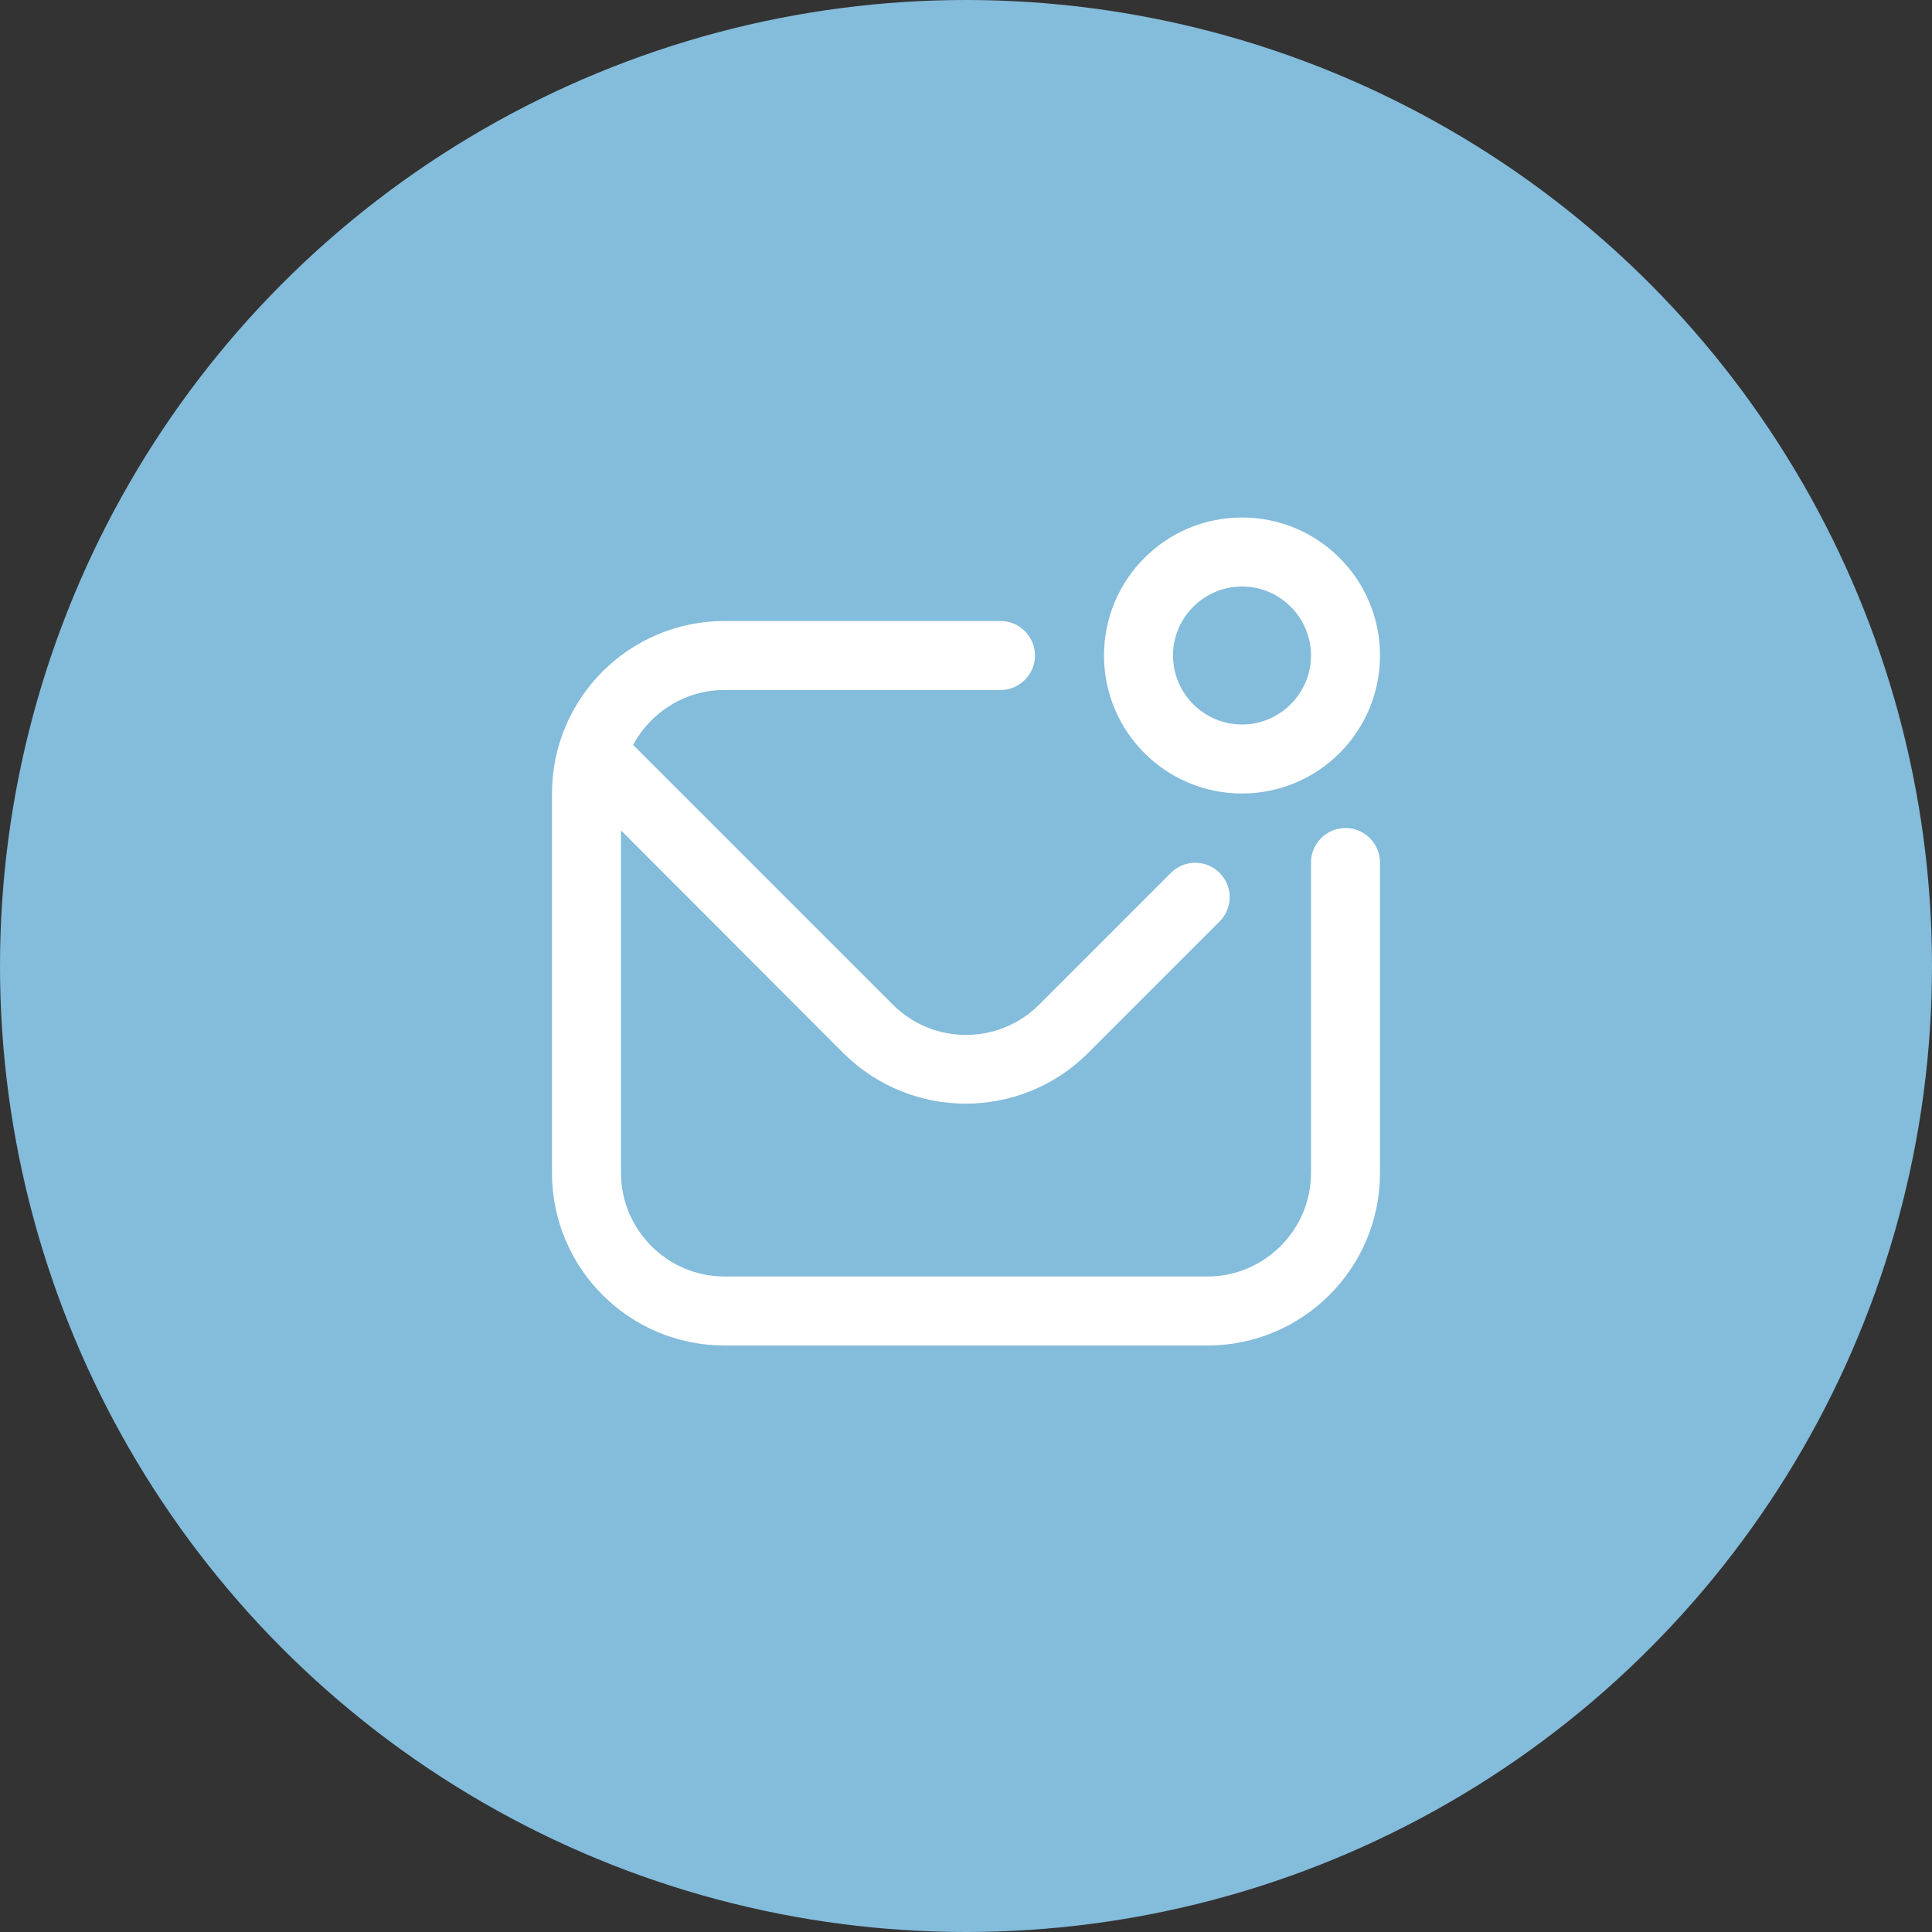 <svg width="56" height="56" viewBox="0 0 56 56" fill="none" xmlns="http://www.w3.org/2000/svg">
<rect x="0" y="0" width="56" height="56" fill="#333333" stroke="none"/>
<circle cx="28" cy="28" r="28" fill="#84BCDB"/>
<g clip-path="url(#clip0_1137_67)">
<path d="M40 25V34C40 36.76 37.76 39 35 39H21C18.24 39 16 36.76 16 34V23C16 20.24 18.24 18 21 18H29C29.55 18 30 18.45 30 19C30 19.55 29.55 20 29 20H21C19.85 20 18.86 20.65 18.35 21.59L25.88 29.12C27.05 30.29 28.95 30.29 30.12 29.12L33.94 25.3C34.33 24.91 34.96 24.91 35.35 25.3C35.74 25.69 35.74 26.32 35.35 26.71L31.53 30.53C30.56 31.5 29.27 31.99 27.99 31.99C26.71 31.99 25.43 31.5 24.45 30.53L18 24.07V34C18 35.65 19.35 37 21 37H35C36.65 37 38 35.65 38 34V25C38 24.45 38.45 24 39 24C39.55 24 40 24.45 40 25ZM32 19C32 16.79 33.79 15 36 15C38.21 15 40 16.79 40 19C40 21.21 38.21 23 36 23C33.79 23 32 21.21 32 19ZM34 19C34 20.1 34.9 21 36 21C37.1 21 38 20.1 38 19C38 17.9 37.1 17 36 17C34.9 17 34 17.9 34 19Z" fill="white"/>
</g>
<defs>
<clipPath id="clip0_1137_67">
<rect width="24" height="24" fill="white" transform="translate(16 15)"/>
</clipPath>
</defs>
</svg>

